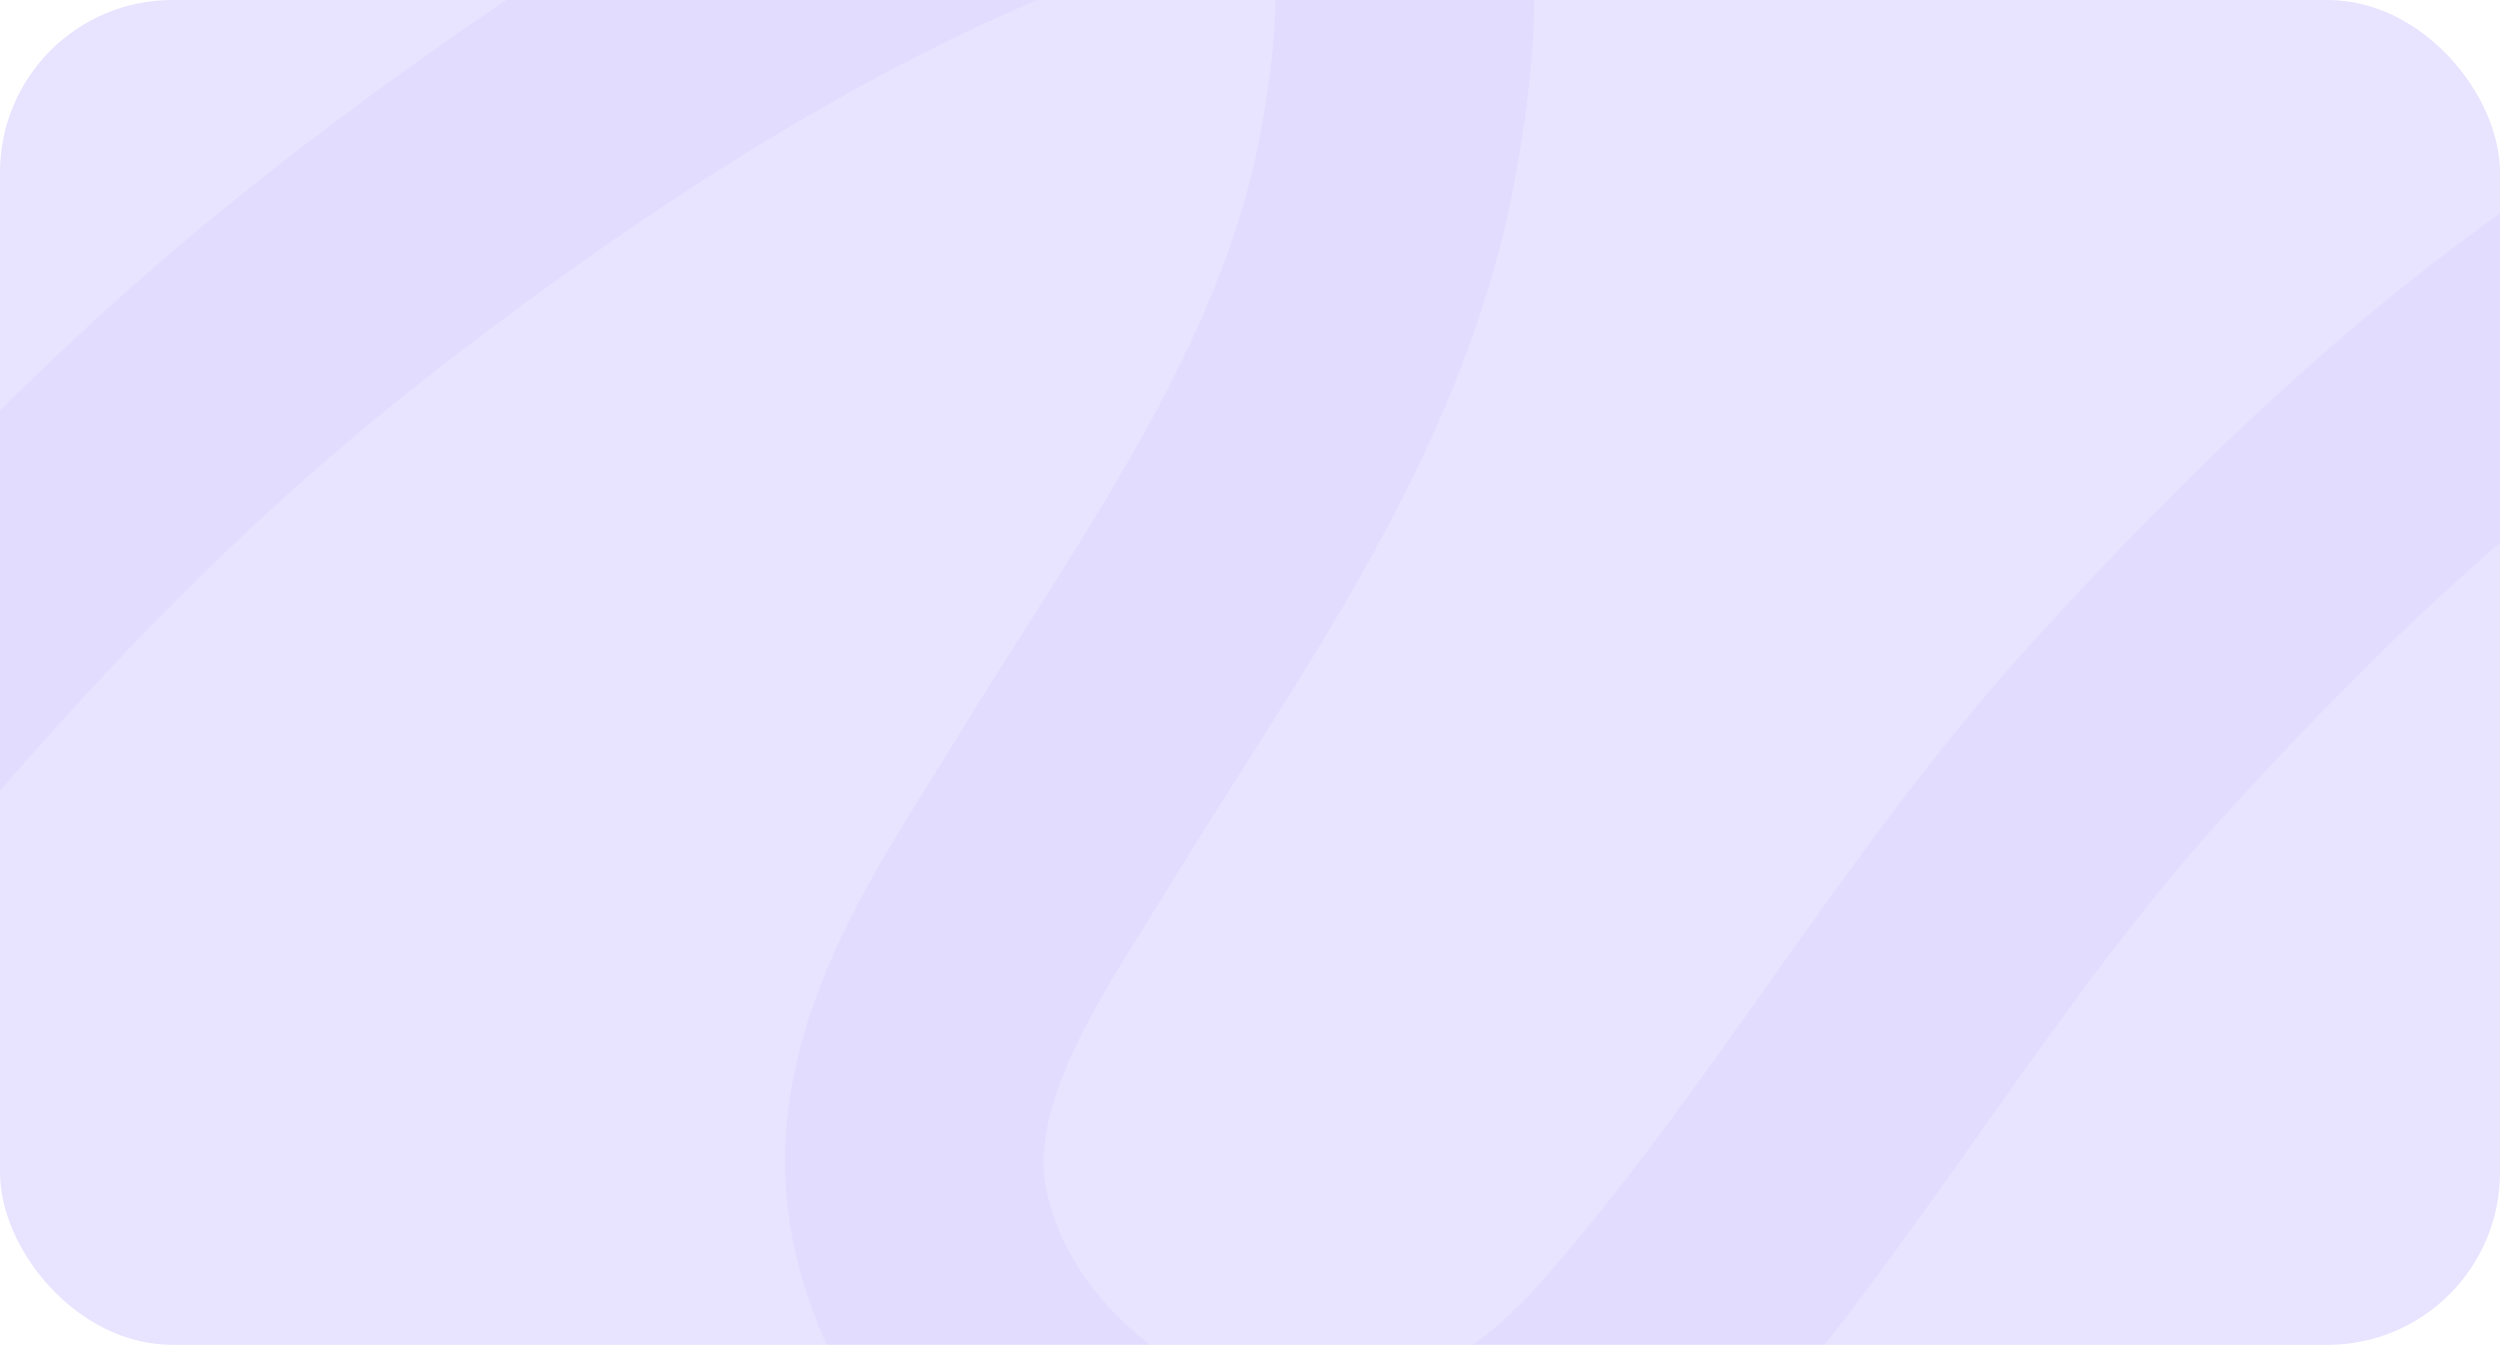 <?xml version="1.0" encoding="UTF-8"?> <svg xmlns="http://www.w3.org/2000/svg" width="290" height="156" viewBox="0 0 290 156" fill="none"><g clip-path="url(#clip0_400_578)"><rect width="290" height="156" rx="20" fill="#E8E3FF"></rect><path d="M-50 125.248C-33.06 115.403 -23.803 96.229 -11.274 81.819C6.732 61.11 23.458 44.629 45.566 27.882C72.443 7.521 104.367 -12.815 137.328 -21.852C145.405 -24.067 152.71 -26.352 158.243 -18.85C165.328 -9.245 162.856 8.196 160.844 18.775C155.5 46.881 137.668 70.661 123.119 94.527C114.916 107.983 103.419 123.82 106.607 140.609C109.767 157.25 124.069 171.396 140.23 175.883C159.537 181.243 177.05 173.259 189.764 158.921C210.6 135.426 225.842 107.629 247.103 84.32C264.435 65.319 283.54 46.739 305.143 32.585C316.531 25.124 329.962 17.838 343.92 17.625C358.289 17.405 371.13 26.511 382.296 34.586C395.938 44.452 397.77 57.187 394.605 73.713C388.507 105.544 371.614 133.771 355.528 161.373C347.551 175.059 334.38 195.372 351.675 208.305C358.382 213.321 370.417 216.779 377.993 218.512C397.36 222.941 417.782 225.025 437.634 224.967C454.837 224.916 467.898 221.28 483.165 214.409" stroke="#8E78F7" stroke-opacity="0.06" stroke-width="30" stroke-linecap="round"></path></g><defs><clipPath id="clip0_400_578"><rect width="290" height="156" fill="white"></rect></clipPath></defs></svg> 